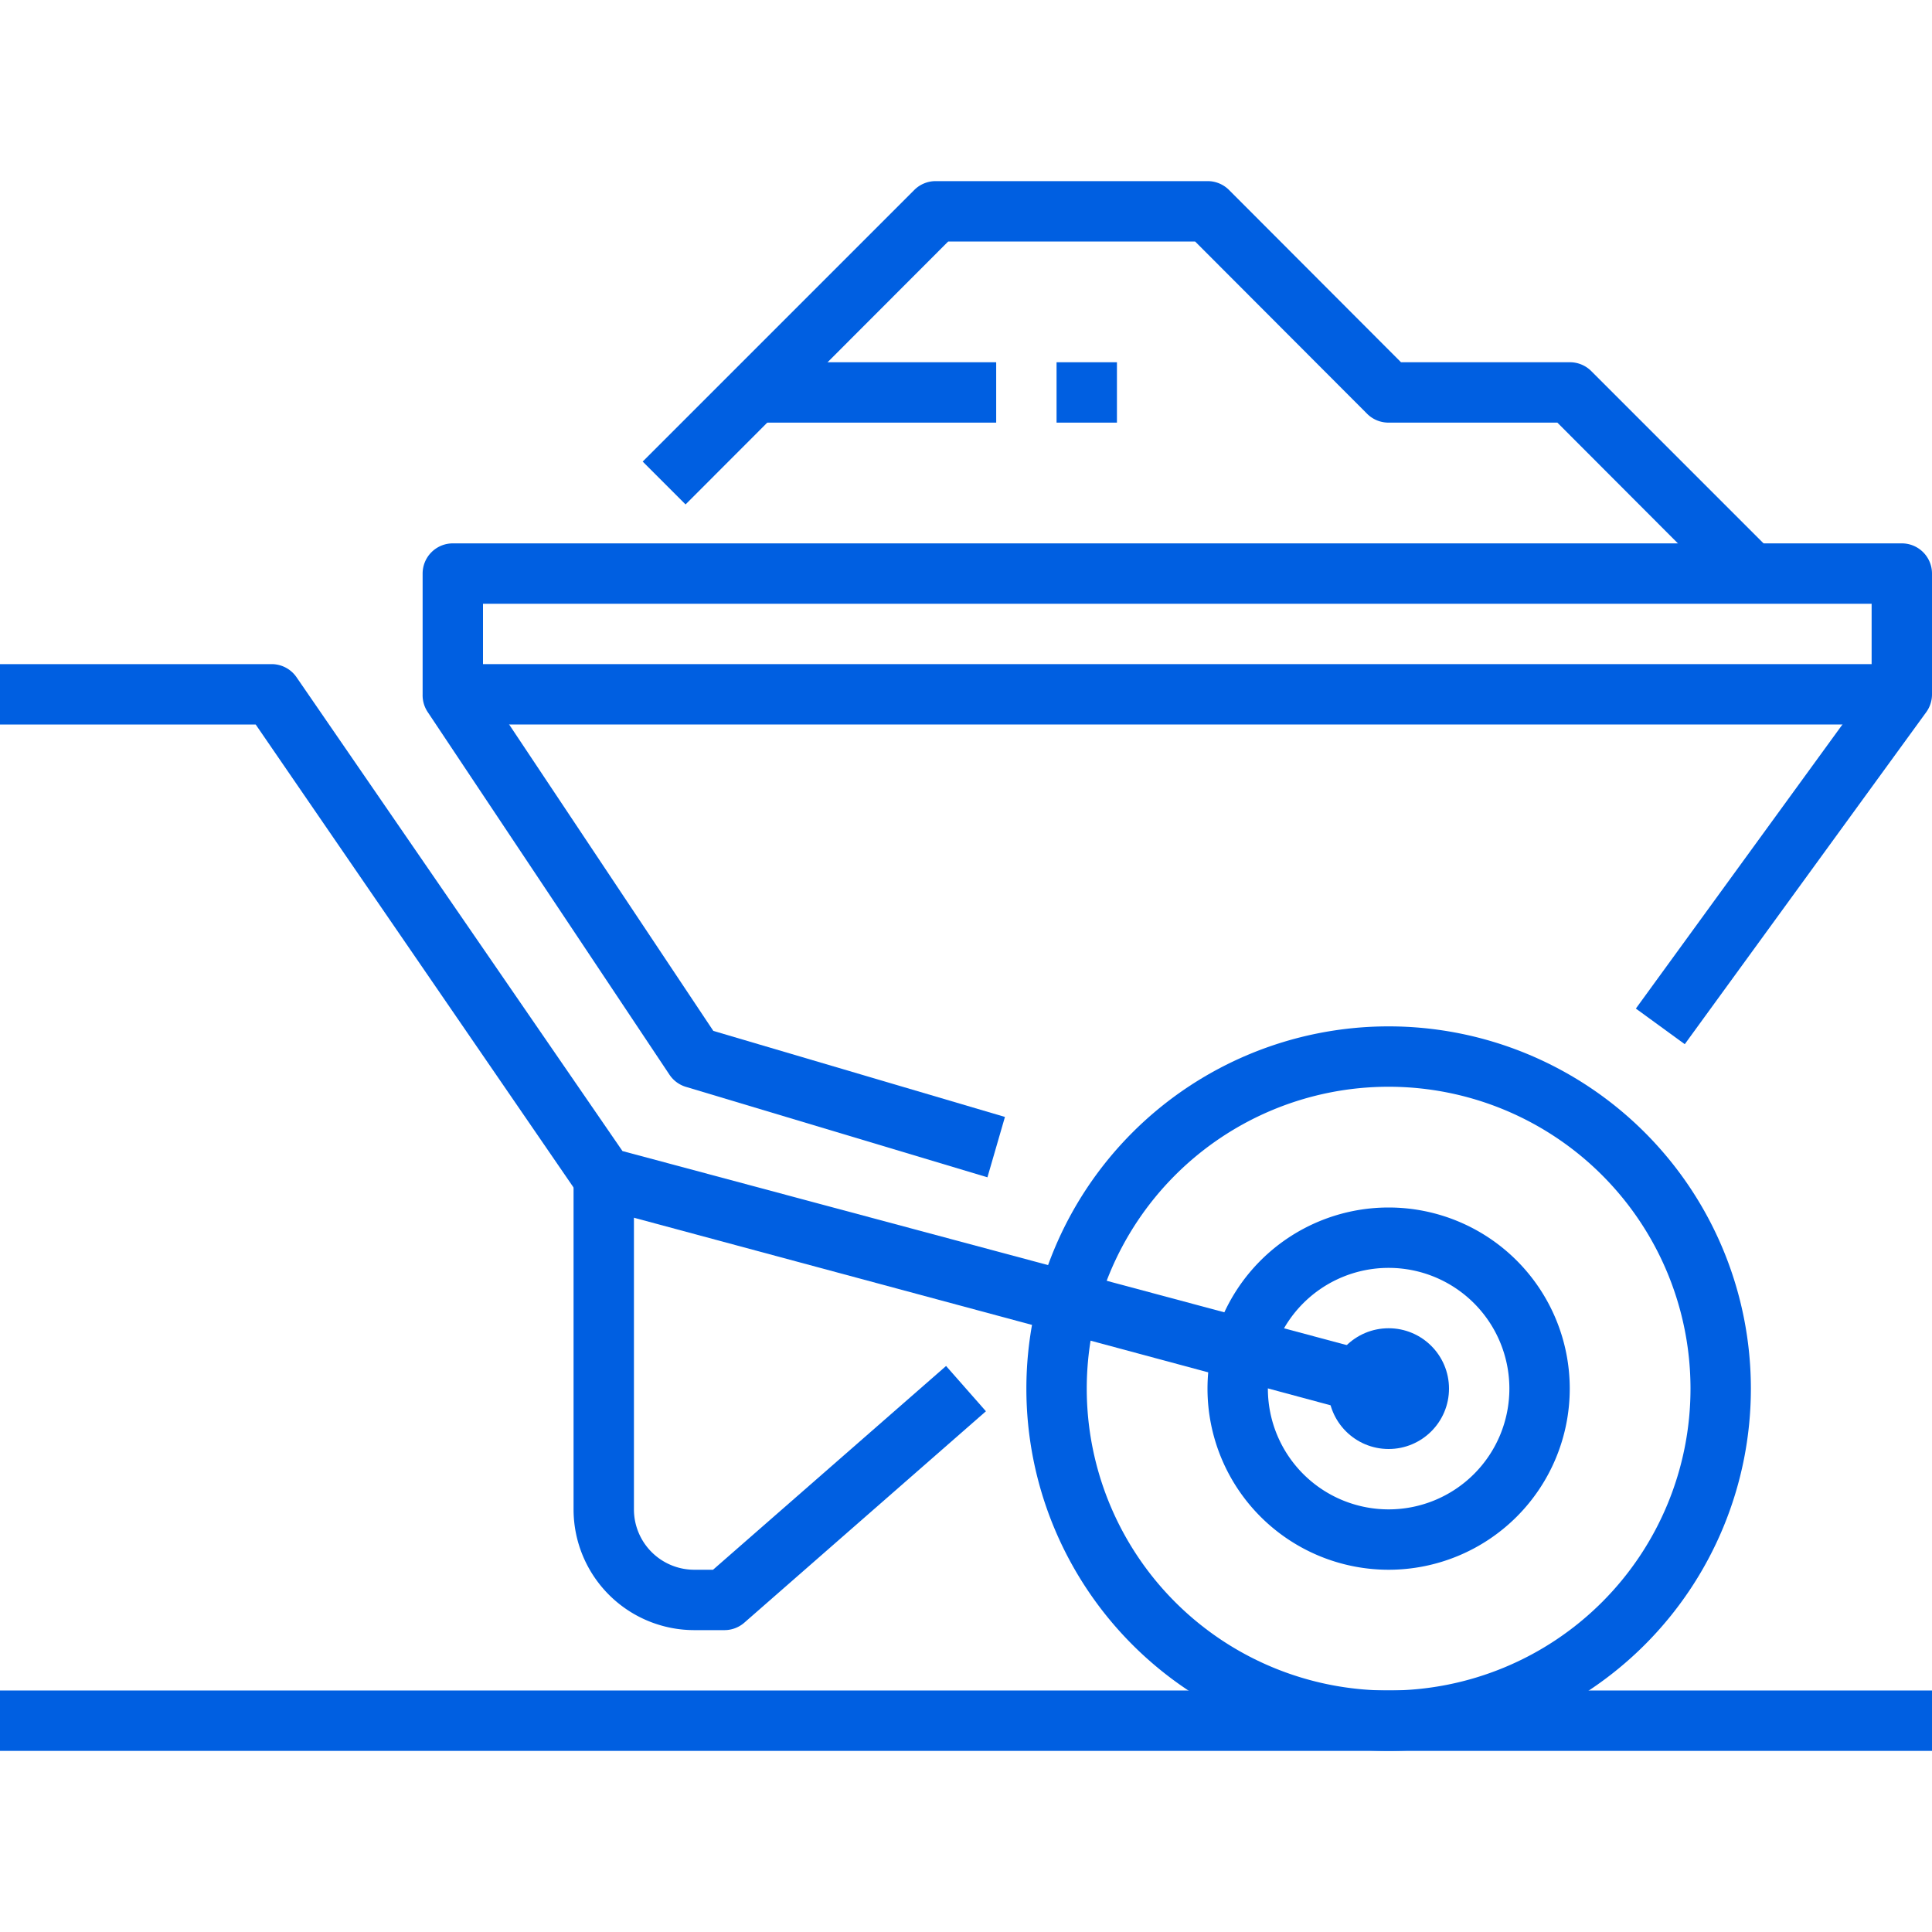 <?xml version="1.0" encoding="UTF-8"?> <svg xmlns="http://www.w3.org/2000/svg" viewBox="0 0 64 64"> <defs> <style>.a{fill:#005fe1;}</style> </defs> <title>ic_41</title> <path class="a" d="M32.71,39l-10-3a1,1,0,0,1-.54-.41l-8-12A1,1,0,0,1,14,23V19a1,1,0,0,1,1-1H63a1,1,0,0,1,1,1v4a1,1,0,0,1-.19.59l-8,11-1.62-1.18L62,22.67V20H16v2.7l7.63,11.45L33.29,37Z"></path> <path class="a" d="M46,58A12,12,0,1,1,58,46,12,12,0,0,1,46,58Zm0-22A10,10,0,1,0,56,46,10,10,0,0,0,46,36Z"></path> <path class="a" d="M45.74,47l-26-7a1,1,0,0,1-.56-.4L8.47,24H0V22H9a1,1,0,0,1,.82.43l10.8,15.7L46.26,45Z"></path> <path class="a" d="M24,54H23a4,4,0,0,1-4-4V39h2V50a2,2,0,0,0,2,2h.62l7.72-6.75,1.32,1.5-8,7A1,1,0,0,1,24,54Z"></path> <rect class="a" y="56" width="64" height="2"></rect> <circle class="a" cx="46" cy="46" r="2"></circle> <path class="a" d="M46,52a6,6,0,1,1,6-6A6,6,0,0,1,46,52Zm0-10a4,4,0,1,0,4,4A4,4,0,0,0,46,42Z"></path> <rect class="a" x="15" y="22" width="48" height="2"></rect> <path class="a" d="M57.29,19.71,51.59,14H46a1,1,0,0,1-.71-.29L39.59,8H31.41l-8.7,8.71-1.42-1.42,9-9A1,1,0,0,1,31,6h9a1,1,0,0,1,.71.29L46.41,12H52a1,1,0,0,1,.71.29l6,6Z"></path> <rect class="a" x="25" y="12" width="8" height="2"></rect> <rect class="a" x="35" y="12" width="2" height="2"></rect> </svg> 
